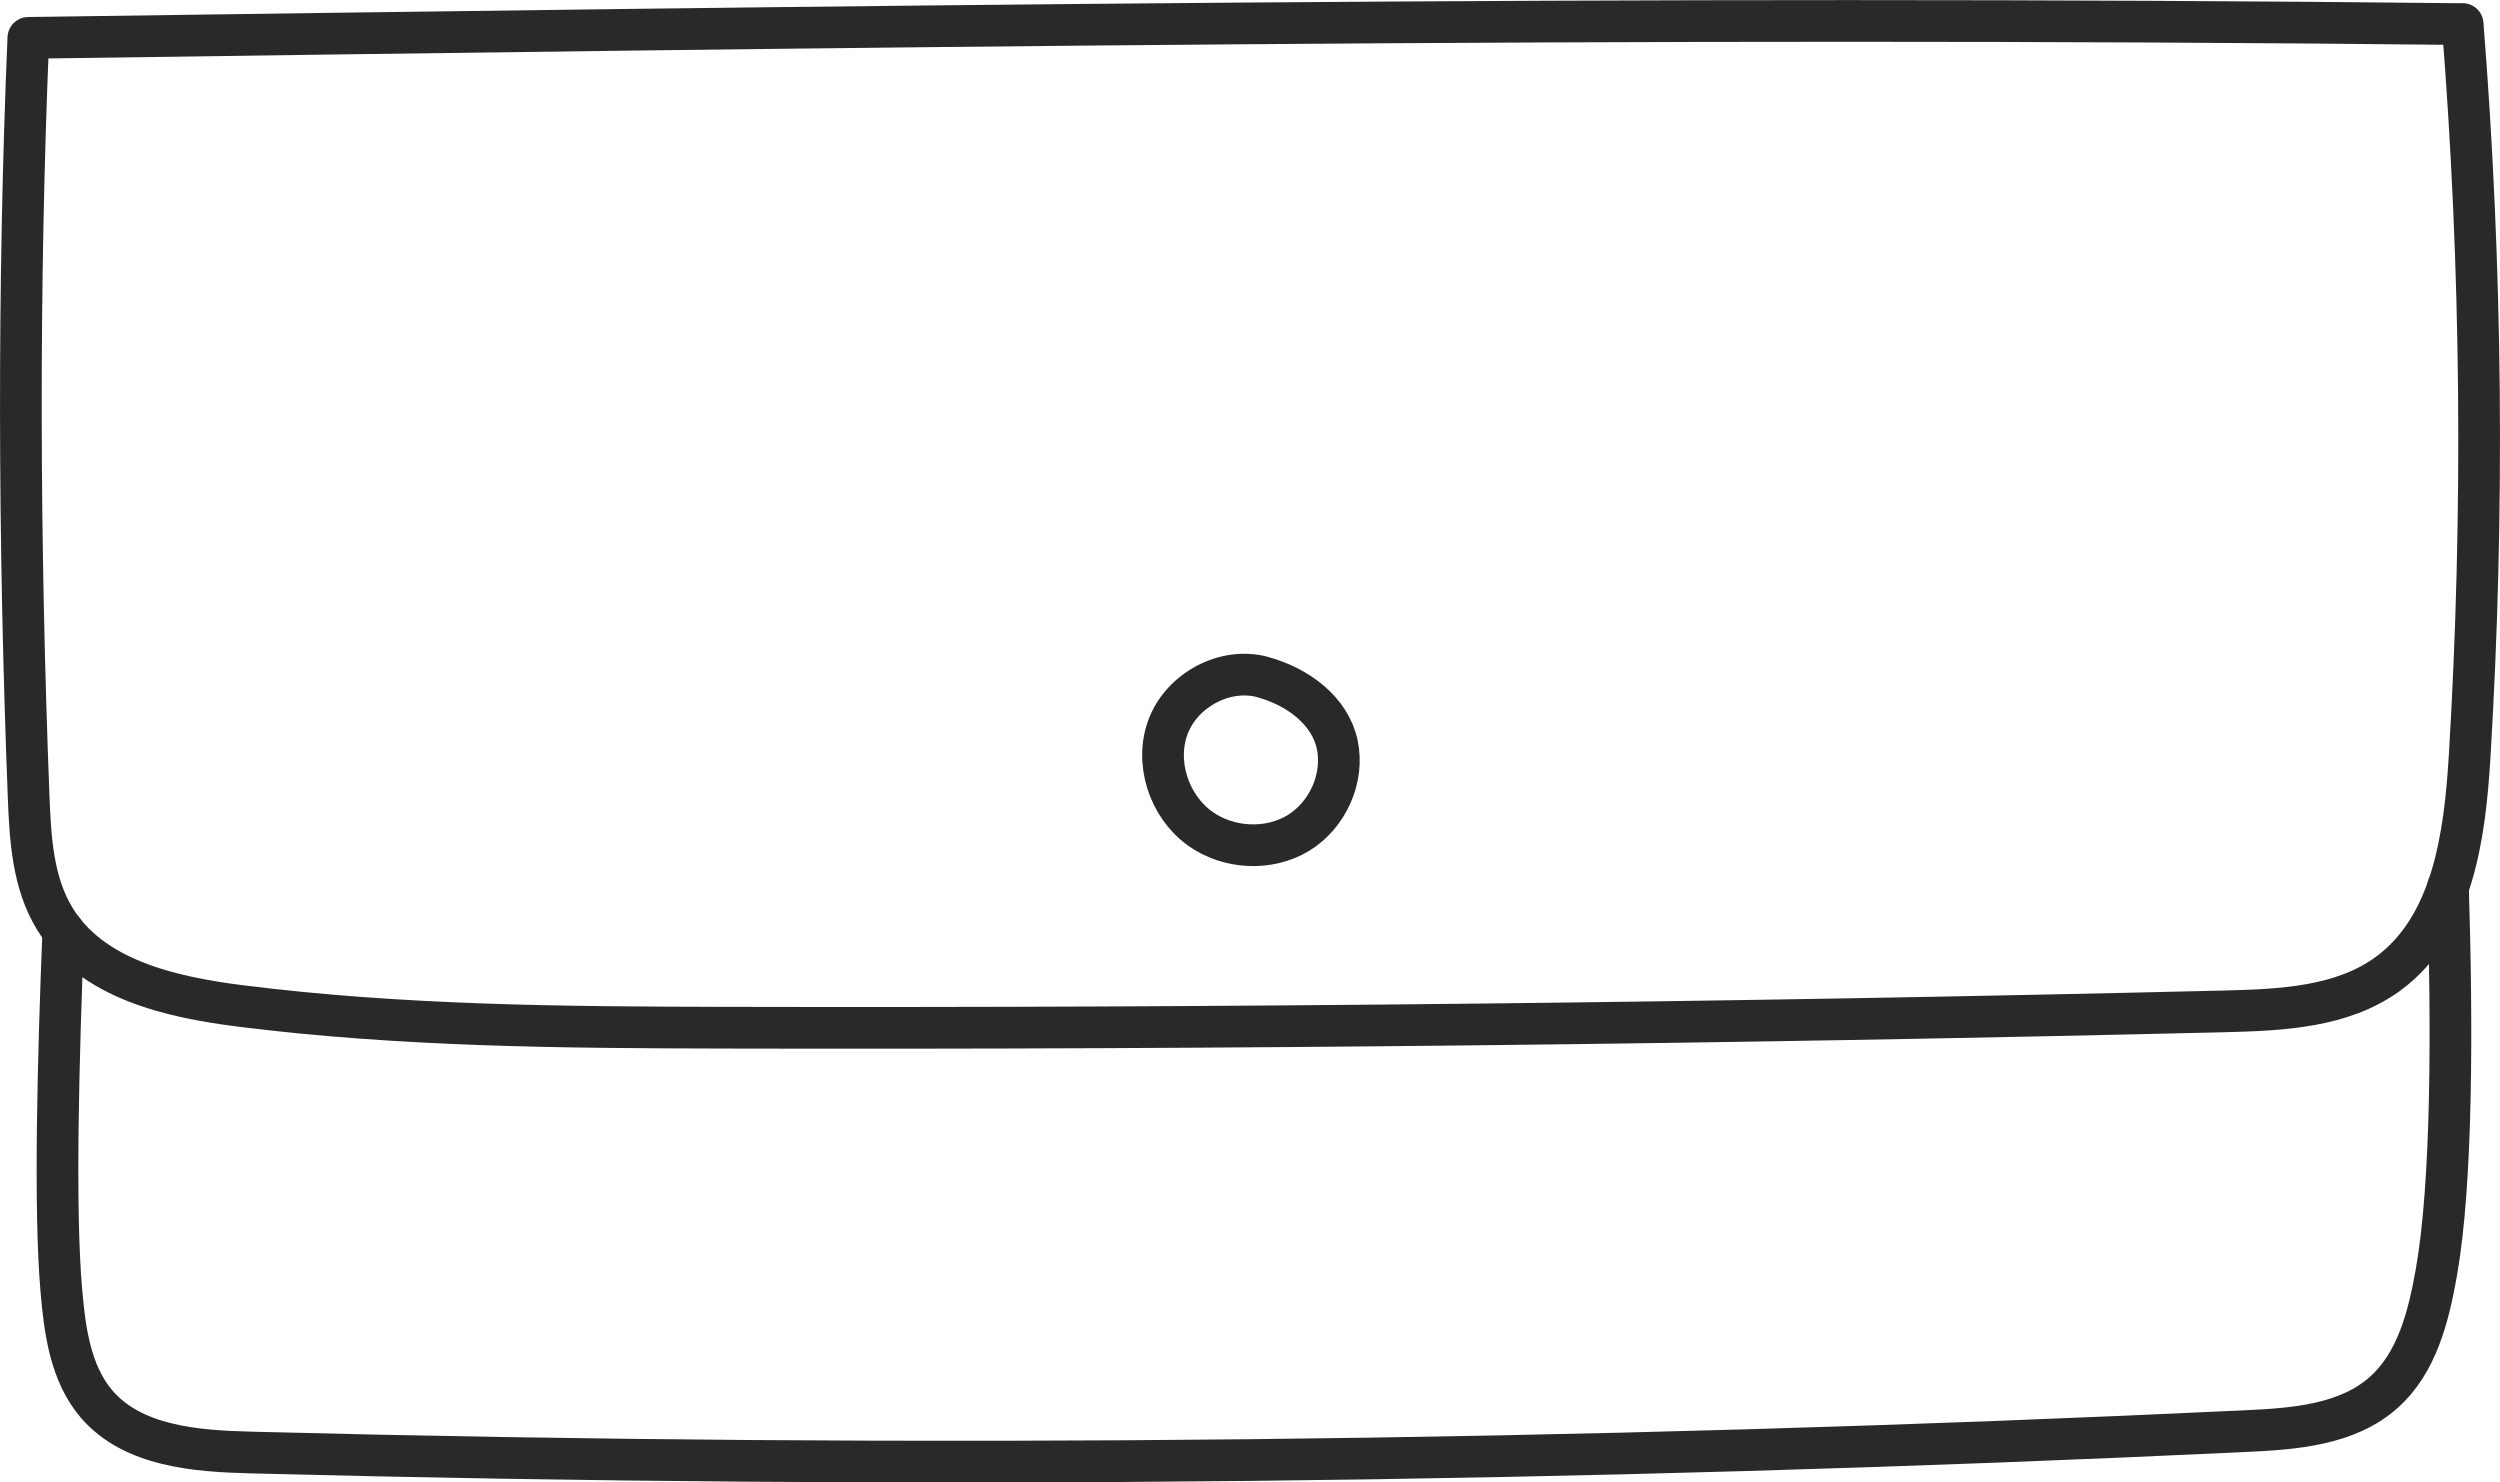 <?xml version="1.0" encoding="UTF-8"?>
<svg xmlns="http://www.w3.org/2000/svg" fill="none" stroke="#292929"
  stroke-width="5" stroke-linecap="round" stroke-linejoin="round" viewBox="0 0 299.77 177.75">
  <g class="bag-svg">
    <path
      d="m295.29,2.88c2.32,29.21,2.6,58.57.84,87.82-.58,9.58-2.03,20.38-9.77,26.05-5.49,4.03-12.77,4.35-19.58,4.52-59.91,1.44-119.83,2.1-179.76,1.96-19.45-.04-38.96-.18-58.26-2.62-8.4-1.06-17.75-3.22-22.18-10.43-2.66-4.33-2.95-9.65-3.15-14.73-1.17-30.43-1.29-60.9-.03-90.91,96.67-1.35,193.34-2.71,291.89-1.65Z" />
    <path
      d="m151.4,81.18c-4.48-1.21-9.59,1.52-11.29,5.84s.03,9.64,3.8,12.34c3.37,2.41,8.18,2.68,11.73.55,3.55-2.14,5.57-6.61,4.7-10.66s-4.75-6.93-8.94-8.06Z" />
    <path
      d="m7.59,111.63c-.6,15.13-1.09,33.23-.24,43.04.41,4.84,1.08,10.01,4.25,13.71,4.37,5.05,11.88,5.63,18.56,5.79,79.72,2.07,159.52,1.2,239.17-2.57,5.83-.27,12.13-.75,16.49-4.63,4-3.55,5.39-9.13,6.32-14.4,1.91-10.8,1.91-29.53,1.39-46.19h0" />
  </g>
</svg>